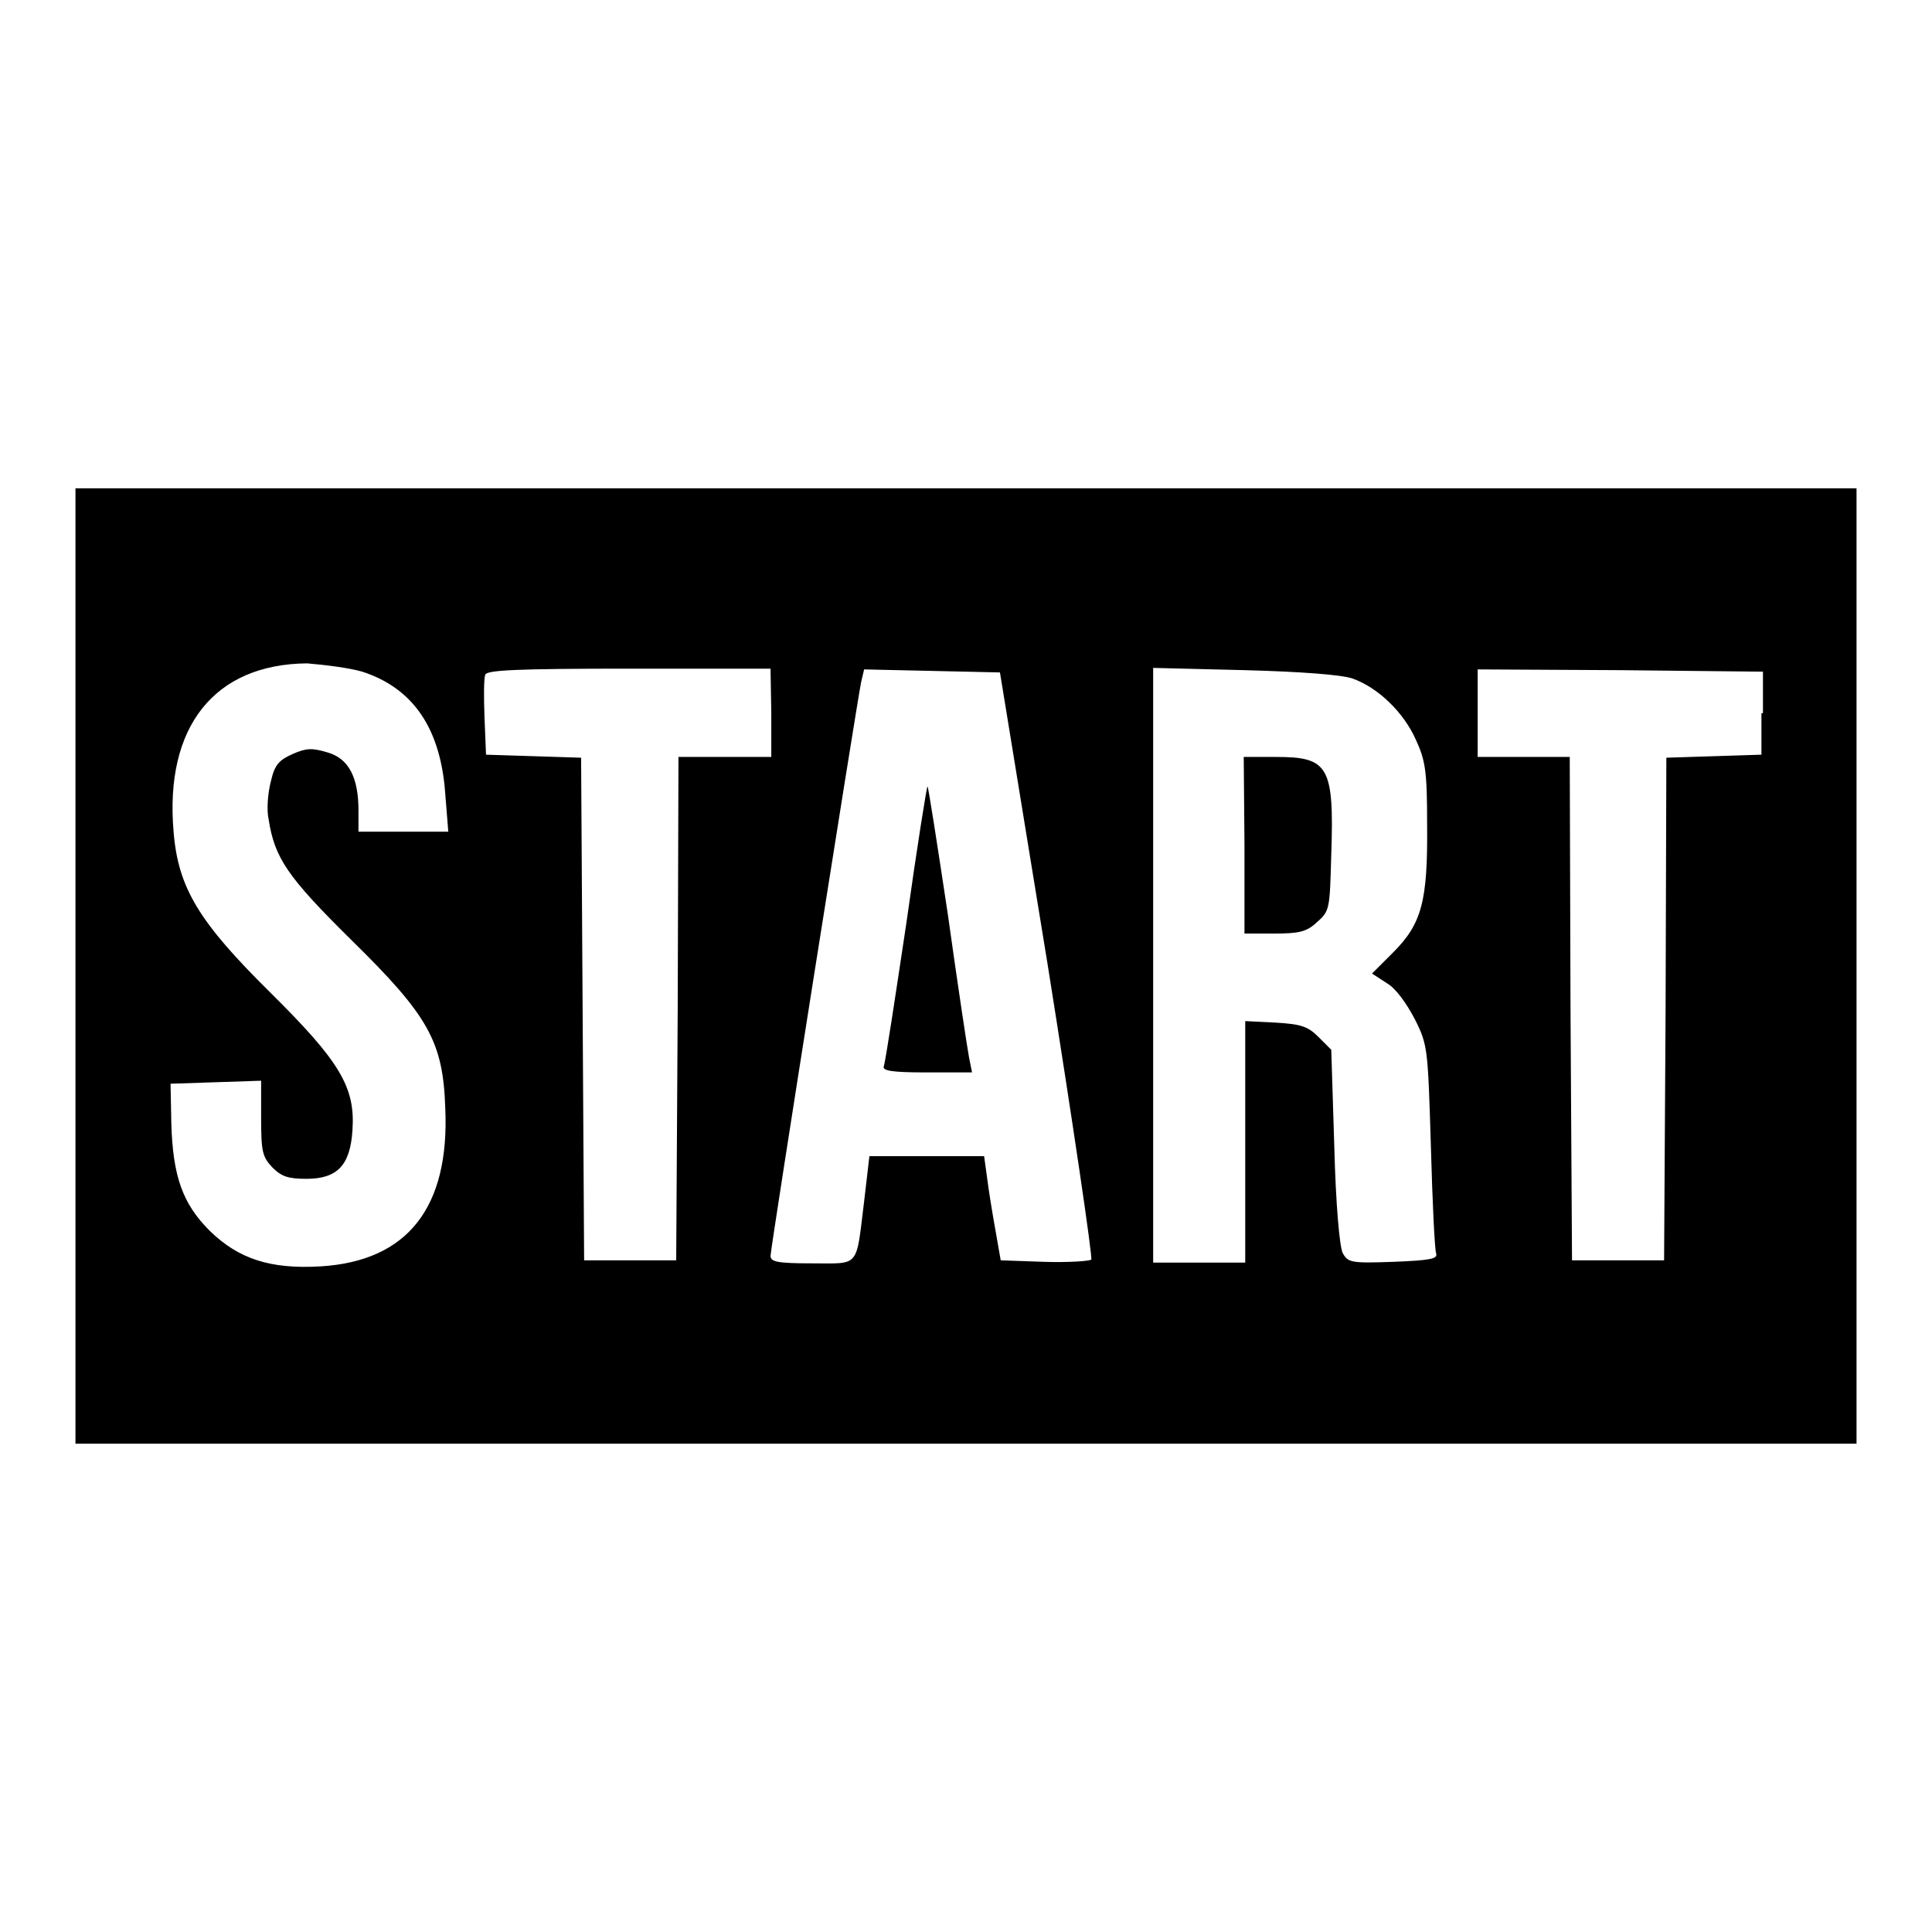 <?xml version="1.0" encoding="utf-8"?>
<!-- Svg Vector Icons : http://www.onlinewebfonts.com/icon -->
<!DOCTYPE svg PUBLIC "-//W3C//DTD SVG 1.1//EN" "http://www.w3.org/Graphics/SVG/1.1/DTD/svg11.dtd">
<svg version="1.1" xmlns="http://www.w3.org/2000/svg" xmlns:xlink="http://www.w3.org/1999/xlink" x="0px" y="0px" viewBox="0 0 256 256" enable-background="new 0 0 256 256" xml:space="preserve">
<g><g><g><path fill="#000000" d="M10,128v63.3h118h118V128V64.7H128H10V128z M48,89c6.8,2.2,10.4,7.6,11,16.2l0.4,5h-6h-5.9v-2.8c0-4.4-1.3-6.9-4.1-7.7c-2-0.6-2.8-0.6-4.6,0.2c-1.8,0.8-2.4,1.4-2.9,3.6c-0.4,1.5-0.6,3.8-0.3,5.1c0.8,5.1,2.5,7.6,10.9,15.9C56.8,134.6,58.7,138,59,146.8c0.6,13.2-5,20.3-16.5,21c-6.7,0.4-10.9-1-14.7-4.7c-3.6-3.6-4.9-7.2-5.1-14.3l-0.1-5.2l6-0.2l6-0.2v5c0,4.5,0.2,5.1,1.5,6.5c1.2,1.2,2.1,1.5,4.5,1.5c4.1,0,5.8-1.8,6.1-6.4c0.4-5.7-1.6-9.1-10.9-18.3c-9.4-9.3-12.2-13.8-12.8-21.3c-1.2-13.9,5.4-22.2,17.7-22.3C43.1,88.1,46.3,88.5,48,89z M102.2,94.5v5.8H96h-6.1l-0.1,33.3L89.6,167h-6.1h-6.1l-0.2-33.3L77,100.4l-6.3-0.2l-6.3-0.2l-0.2-4.9c-0.1-2.7-0.1-5.2,0.1-5.7c0.2-0.6,4-0.8,19.1-0.8h18.7L102.2,94.5L102.2,94.5z M138.8,127.7c3.4,21.3,6,39,5.8,39.2c-0.2,0.2-3,0.4-6.2,0.3l-5.8-0.2l-0.7-4c-0.4-2.2-0.9-5.3-1.1-6.9l-0.4-2.9h-7.6h-7.6l-0.7,6c-1.1,8.9-0.5,8.2-6.9,8.2c-4.6,0-5.5-0.2-5.5-1c0-1,11.4-73,12-76l0.4-1.7l9,0.2l9,0.2L138.8,127.7z M179.2,89.9c3.4,1.2,6.8,4.5,8.4,8.1c1.3,2.8,1.5,4.3,1.5,11.2c0.1,10.2-0.7,13.2-4.5,17l-2.8,2.8l2,1.3c1.2,0.7,2.6,2.7,3.7,4.8c1.7,3.4,1.7,3.9,2.1,16.8c0.2,7.3,0.5,13.7,0.7,14.2c0.2,0.7-0.7,0.9-5.7,1.1c-5.6,0.2-6,0.1-6.7-1.2c-0.4-0.9-0.9-6.3-1.1-14.1l-0.4-12.8l-1.7-1.7c-1.4-1.4-2.3-1.7-5.7-1.9l-4-0.2v16v16h-6.1h-6.1v-39.4V88.5l12.2,0.3C172.4,89,177.7,89.4,179.2,89.9z M233.4,94.5v5.5l-6.3,0.2l-6.3,0.2l-0.1,33.3l-0.2,33.3h-6.1h-6.1l-0.2-33.4l-0.1-33.3h-6.1h-6.1v-5.8v-5.8l18.9,0.1l18.9,0.2V94.5z"/><path fill="#000000" d="M120.1,122.3c-1.5,10-2.8,18.6-3,19c-0.2,0.6,1.2,0.8,5.7,0.8h6l-0.4-2c-0.2-1-1.5-9.6-2.8-18.9c-1.4-9.3-2.6-17-2.7-17C122.8,104.2,121.5,112.3,120.1,122.3z"/><path fill="#000000" d="M164.9,112v11.7h3.9c3.3,0,4.3-0.2,5.7-1.5c1.7-1.5,1.7-1.7,1.9-9c0.4-11.7-0.4-12.9-7.3-12.9h-4.3L164.9,112L164.9,112z"/></g></g></g>
</svg>